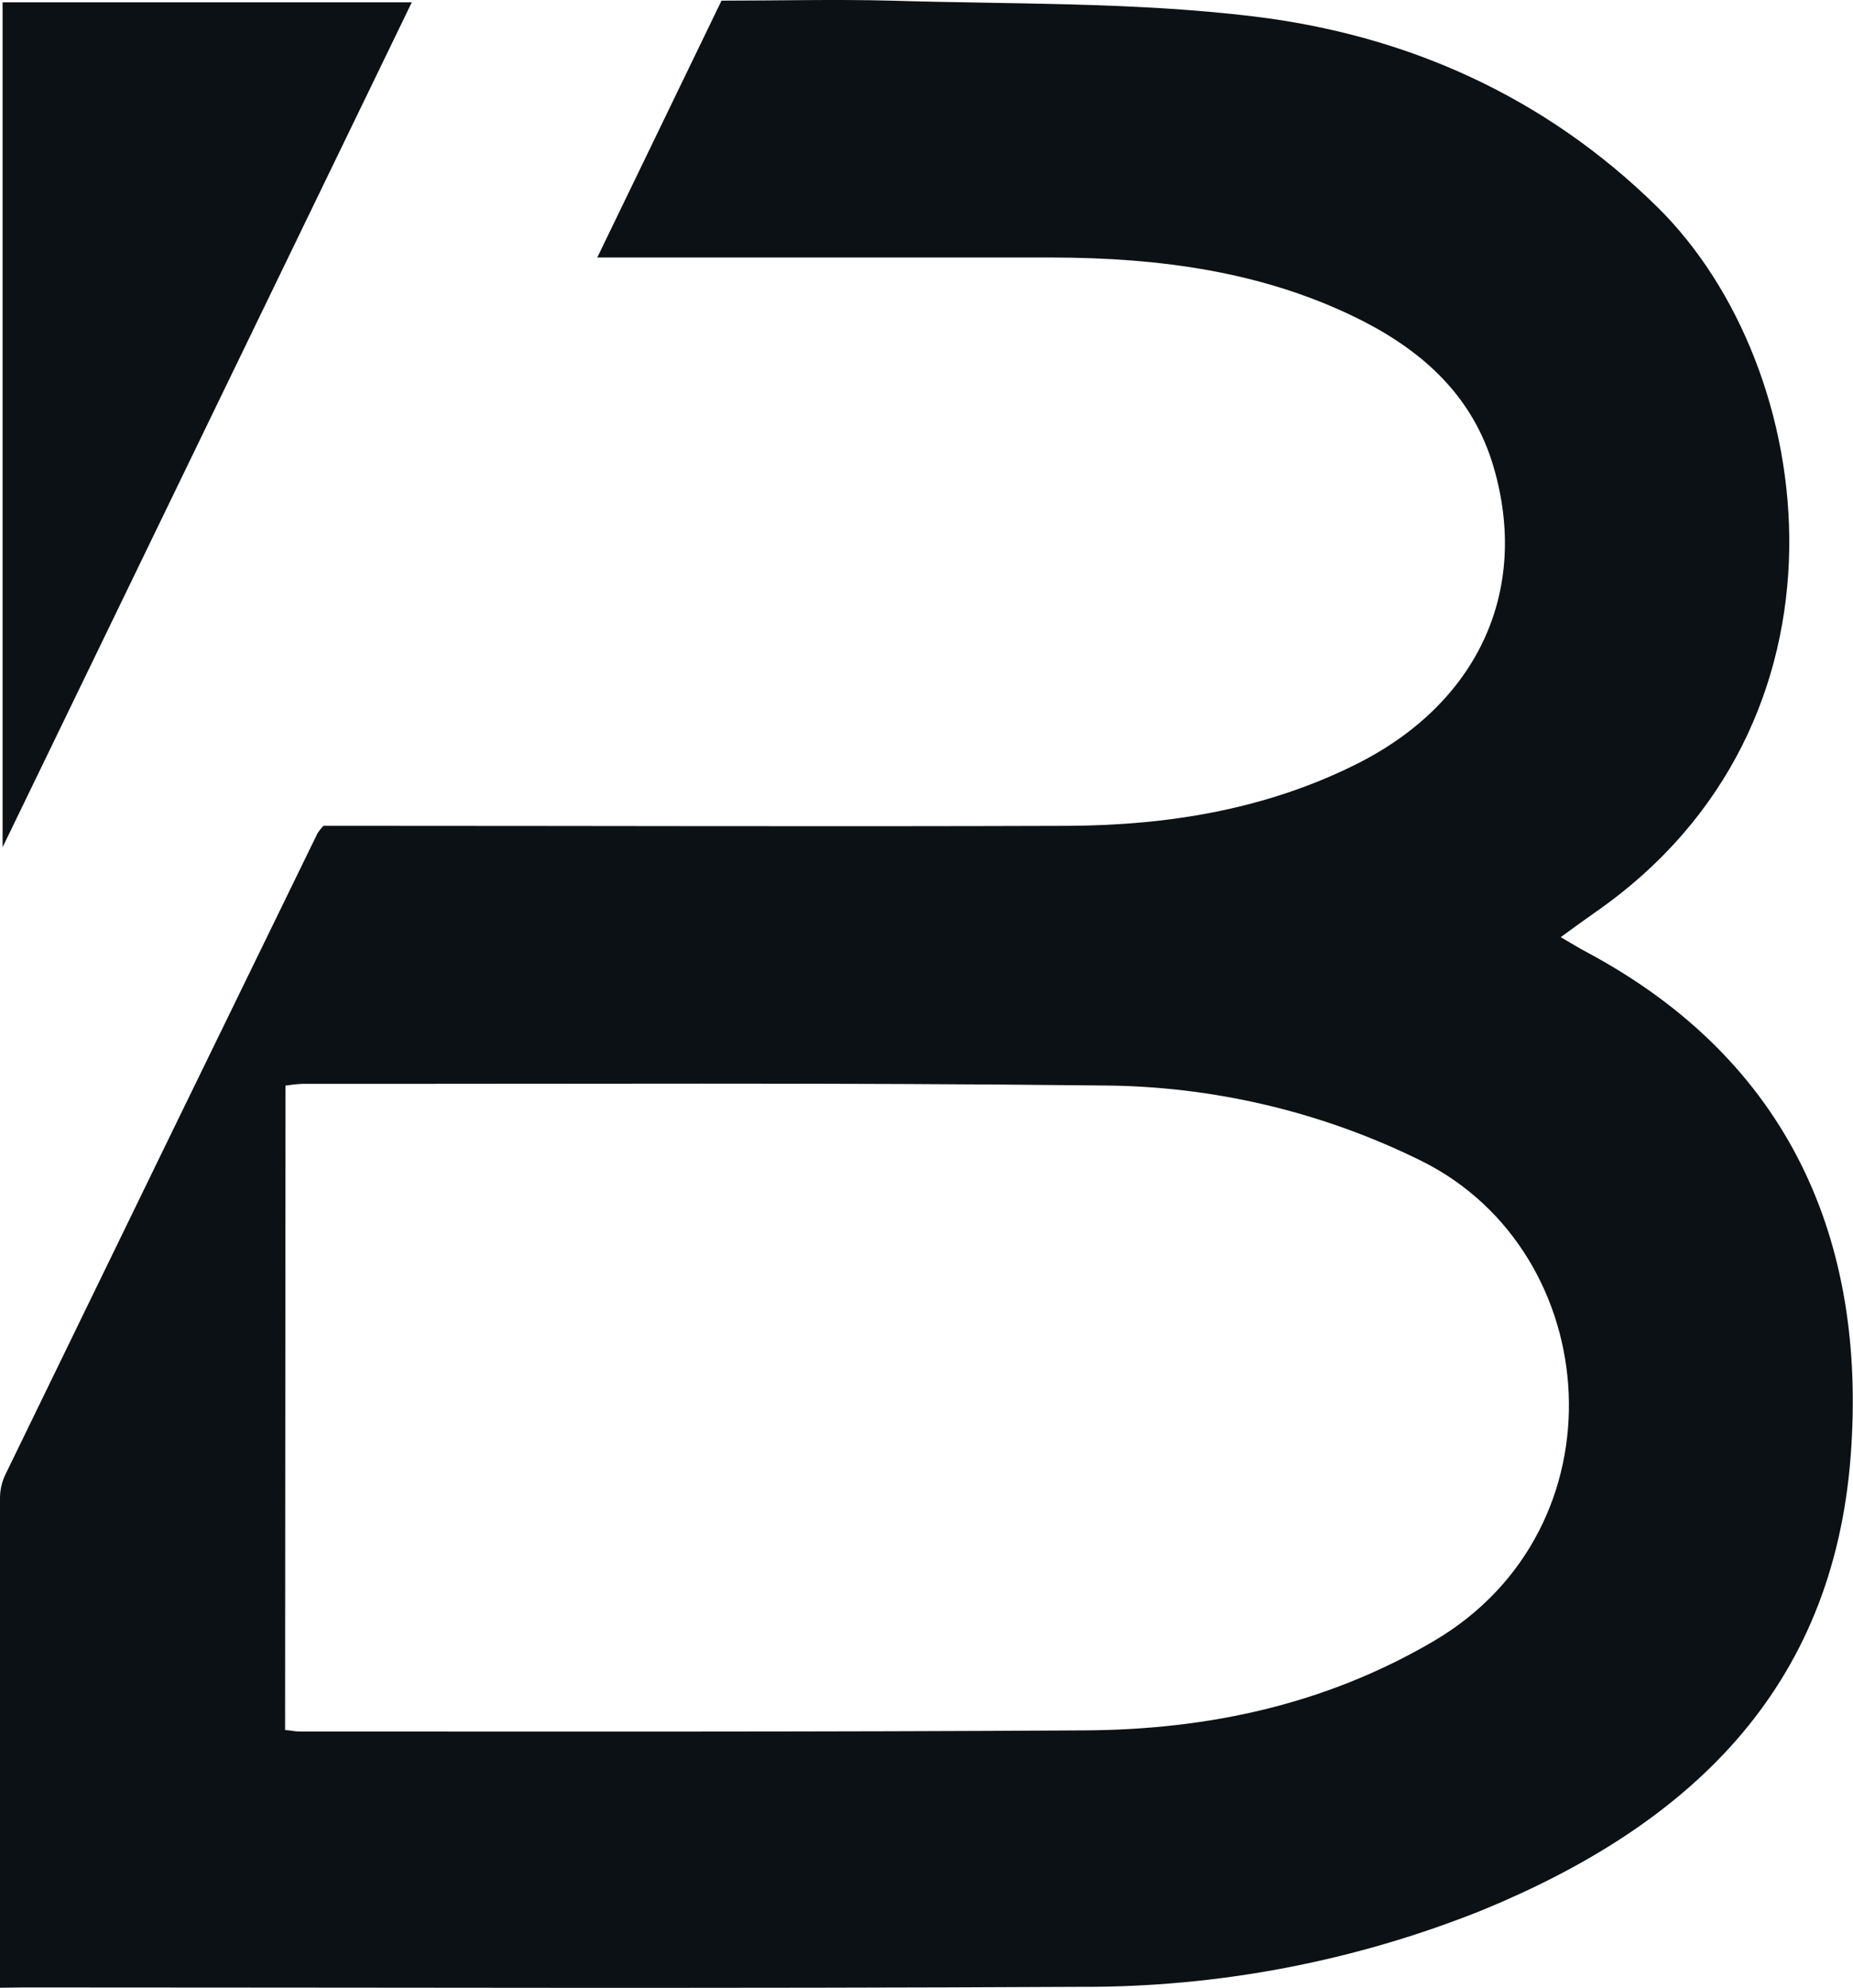 <svg width="439" height="471" viewBox="0 0 439 471" fill="none" xmlns="http://www.w3.org/2000/svg">
<path d="M0 470.901C0 431.47 0 393.166 0 354.788C0.021 352.896 0.456 351.03 1.274 349.323C25.879 298.676 50.533 248.029 75.236 197.382C75.644 196.765 76.103 196.183 76.608 195.642H85.259C141.207 195.642 197.181 195.838 253.129 195.642C276.852 195.52 300.035 191.721 321.527 180.938C350.225 166.479 362.38 139.889 353.876 110.702C349.097 94.307 337.775 83.745 323.12 76.172C299.864 64.286 274.744 61.051 249.037 61.002C213.674 61.002 178.286 61.002 141.501 61.002L170.934 0.152C184.266 0.152 197.646 -0.191 211.002 0.152C239.724 1.035 268.667 0.447 297.094 3.902C333.389 8.313 366.032 22.846 392.67 49.068C431.342 87.176 442.198 171.601 377.819 216.203C375.369 217.919 372.918 219.708 369.757 222.011C372.207 223.433 374.168 224.658 376.226 225.736C424.21 251.517 442.223 294.208 438.473 344.618C434.332 400.518 399.949 432.401 351.352 452.447C321.022 464.643 288.613 470.835 255.923 470.68C172.6 471.122 89.278 470.827 5.784 470.827L0 470.901ZM67.54 409.83C69.035 409.977 69.991 410.198 71.094 410.198C133.071 410.198 195.049 410.321 257.05 409.928C286.164 409.757 313.906 403.851 339.54 388.853C385.245 362.116 380.319 296.806 336.893 275.093C313.277 263.377 287.285 257.24 260.922 257.154C197.842 256.443 134.762 256.811 71.682 256.762C70.328 256.83 68.978 256.969 67.638 257.178L67.54 409.83Z" fill="#0C1115"/>
<path d="M0.614 0.545H97.562L0.614 200.715V0.545Z" fill="#0C1115"/>
</svg>
